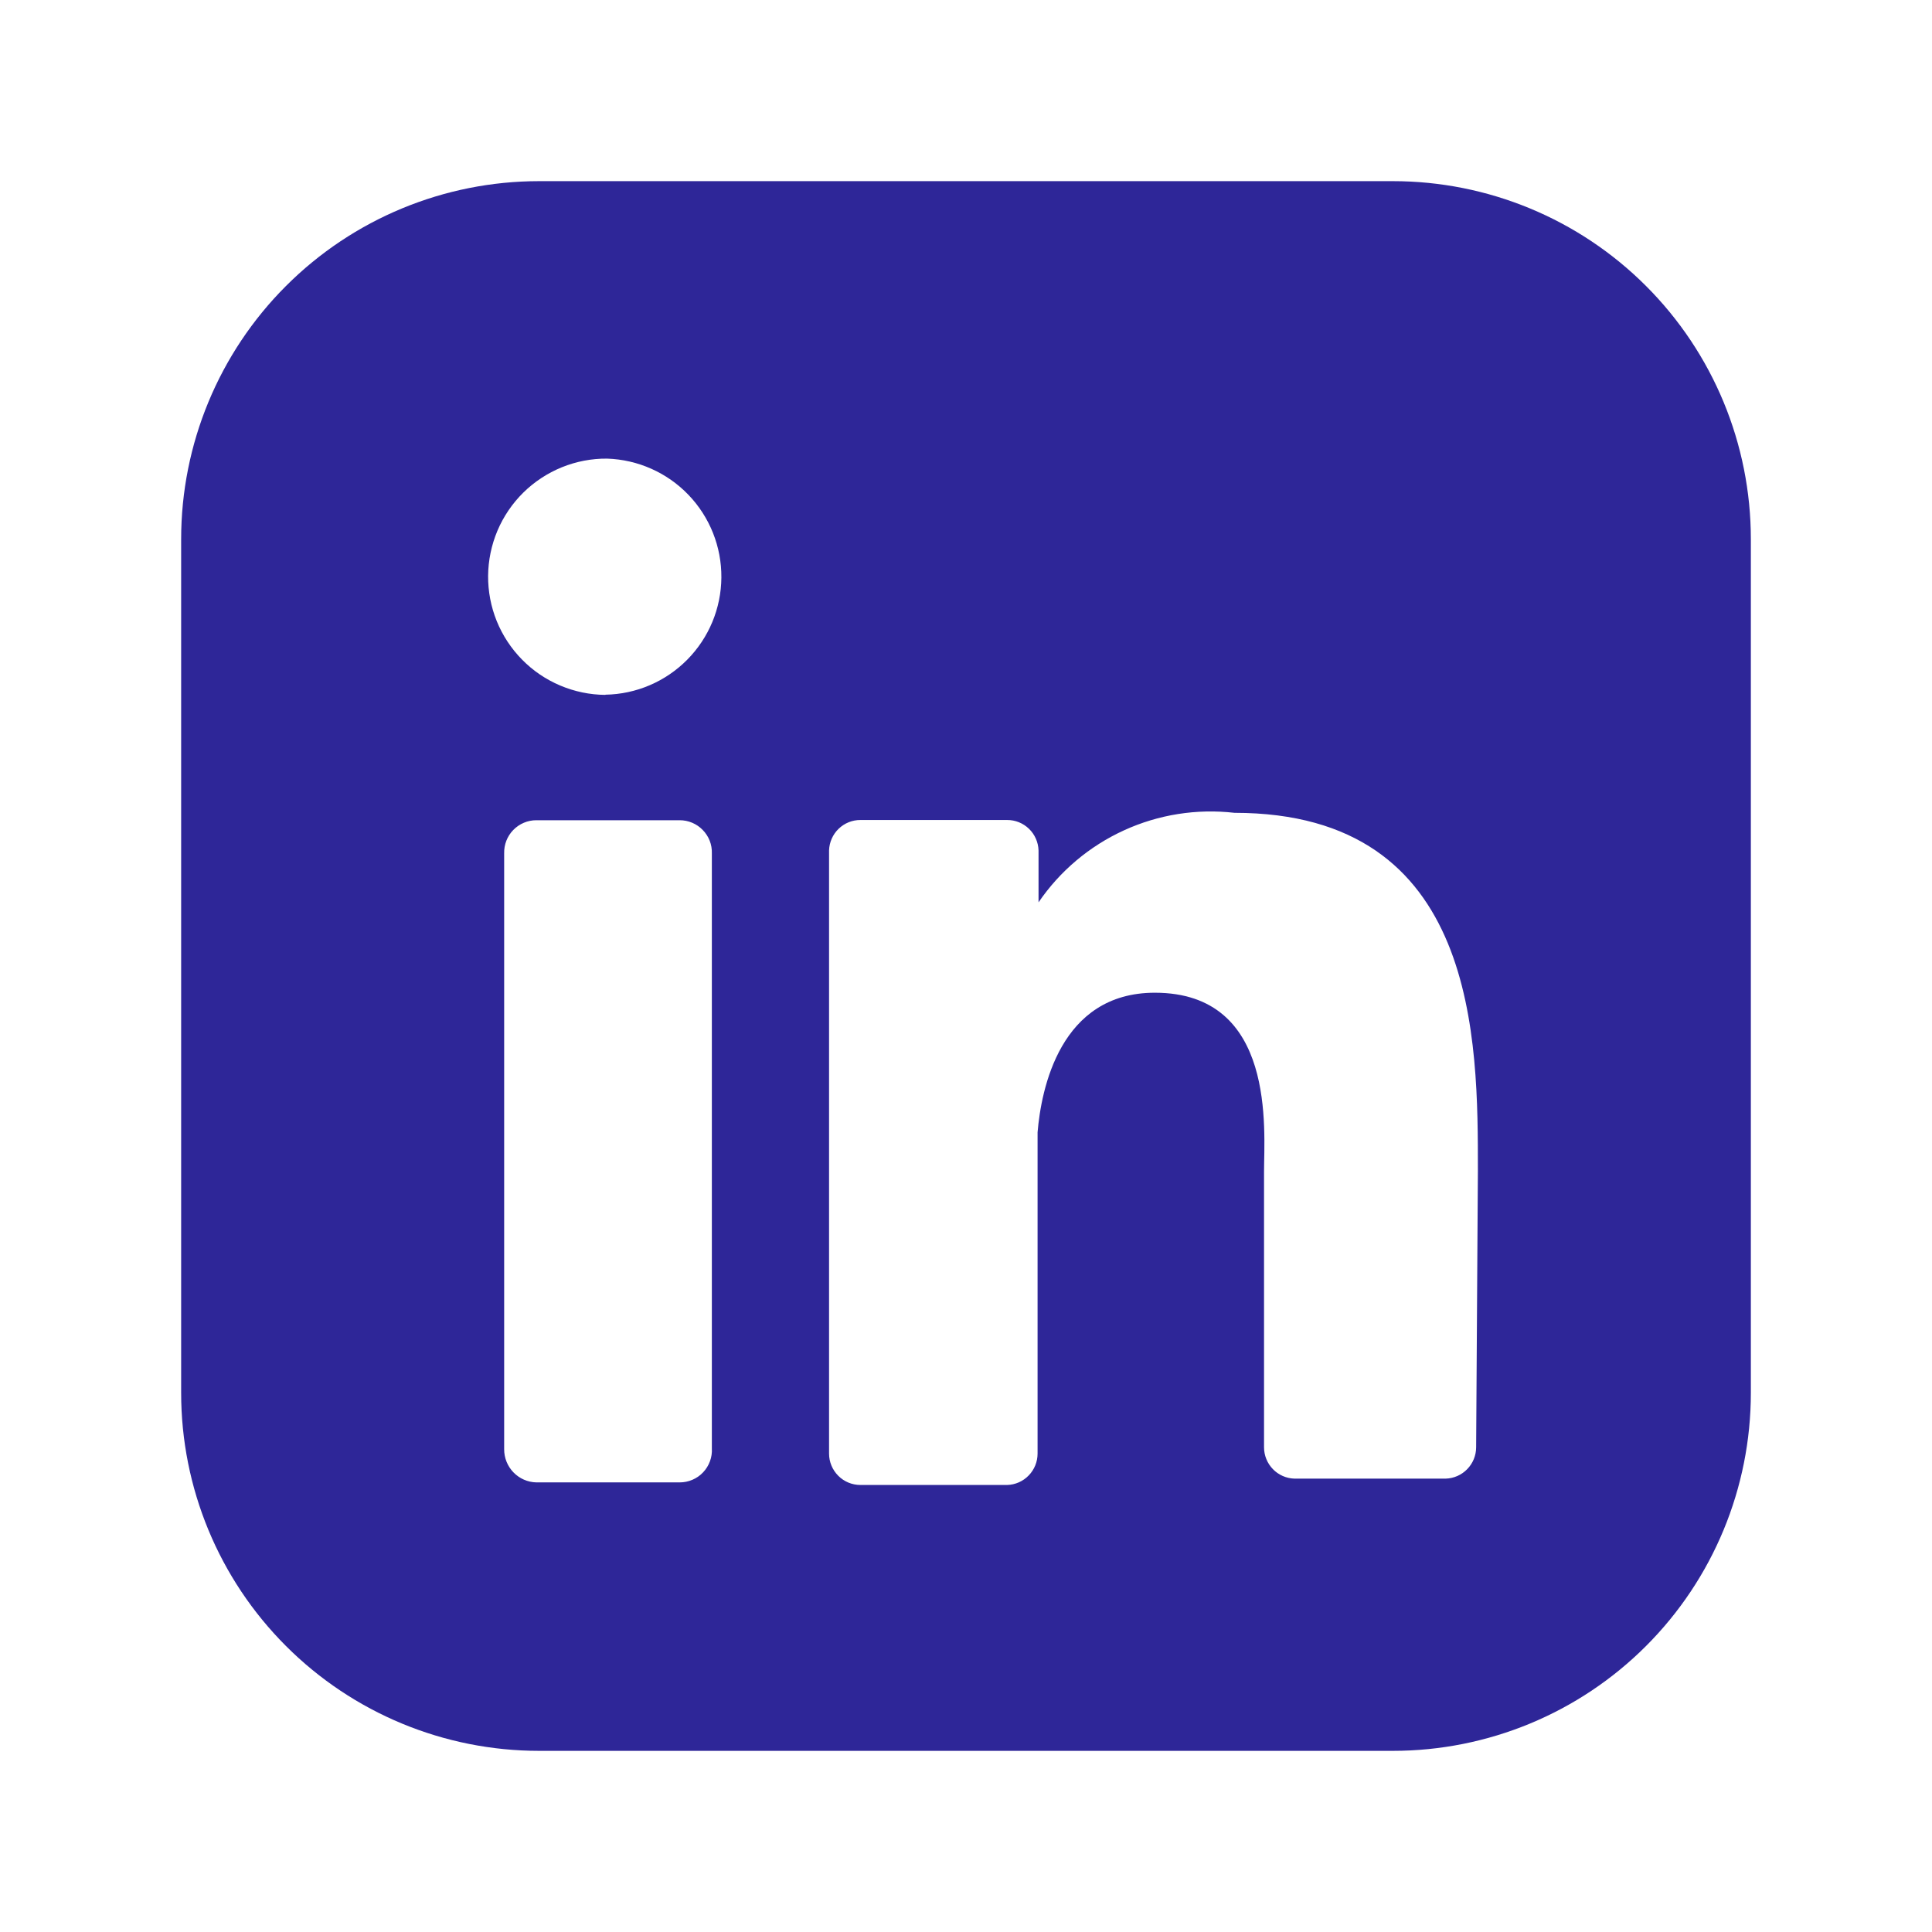 <svg width="42" height="42" viewBox="0 0 42 42" fill="none" xmlns="http://www.w3.org/2000/svg">
<path d="M30.28 3.938H11.72C9.656 3.938 7.676 4.757 6.217 6.217C4.757 7.676 3.938 9.656 3.938 11.72V30.28C3.938 32.344 4.757 34.324 6.217 35.783C7.676 37.243 9.656 38.062 11.72 38.062H30.28C32.344 38.062 34.324 37.243 35.783 35.783C37.243 34.324 38.062 32.344 38.062 30.28V11.72C38.062 9.656 37.243 7.676 35.783 6.217C34.324 4.757 32.344 3.938 30.28 3.938ZM15.475 31.486C15.481 31.581 15.467 31.677 15.434 31.766C15.401 31.856 15.351 31.938 15.285 32.007C15.22 32.077 15.14 32.132 15.053 32.169C14.965 32.207 14.871 32.226 14.775 32.226H11.66C11.472 32.222 11.294 32.144 11.163 32.009C11.032 31.874 10.959 31.693 10.96 31.505V18.55C10.958 18.456 10.974 18.363 11.008 18.276C11.042 18.189 11.093 18.11 11.158 18.043C11.224 17.976 11.302 17.922 11.388 17.886C11.474 17.849 11.567 17.831 11.66 17.831H14.775C14.869 17.831 14.961 17.849 15.048 17.886C15.134 17.922 15.212 17.976 15.277 18.043C15.342 18.11 15.394 18.189 15.428 18.276C15.462 18.363 15.478 18.456 15.475 18.55V31.486ZM13.16 15.106C12.823 15.104 12.489 15.034 12.179 14.903C11.868 14.772 11.586 14.581 11.35 14.34C11.113 14.1 10.926 13.815 10.799 13.503C10.672 13.19 10.609 12.856 10.611 12.519C10.614 12.181 10.683 11.848 10.814 11.537C10.945 11.227 11.137 10.945 11.377 10.708C11.617 10.472 11.902 10.285 12.214 10.158C12.527 10.031 12.861 9.967 13.198 9.97C13.868 9.992 14.502 10.274 14.966 10.757C15.43 11.24 15.687 11.885 15.682 12.555C15.677 13.225 15.411 13.866 14.939 14.342C14.468 14.818 13.83 15.091 13.16 15.102M32.09 31.465C32.089 31.642 32.02 31.811 31.896 31.938C31.773 32.065 31.605 32.139 31.428 32.144H28.14C27.963 32.139 27.795 32.065 27.672 31.938C27.548 31.81 27.479 31.64 27.479 31.463V25.471C27.479 24.577 27.752 21.581 25.105 21.581C23.042 21.581 22.634 23.681 22.556 24.616V31.6C22.556 31.777 22.487 31.948 22.363 32.075C22.24 32.203 22.072 32.277 21.894 32.282H18.704C18.523 32.282 18.35 32.21 18.223 32.082C18.095 31.954 18.023 31.78 18.023 31.6V18.487C18.029 18.31 18.103 18.141 18.23 18.018C18.358 17.894 18.528 17.825 18.706 17.826H21.894C22.072 17.825 22.242 17.894 22.37 18.018C22.497 18.141 22.571 18.31 22.577 18.487V19.616C23.042 18.934 23.685 18.393 24.436 18.05C25.186 17.707 26.016 17.576 26.836 17.67C32.148 17.67 32.128 22.631 32.128 25.452L32.09 31.465Z" fill="#2E2698"/>
</svg>
